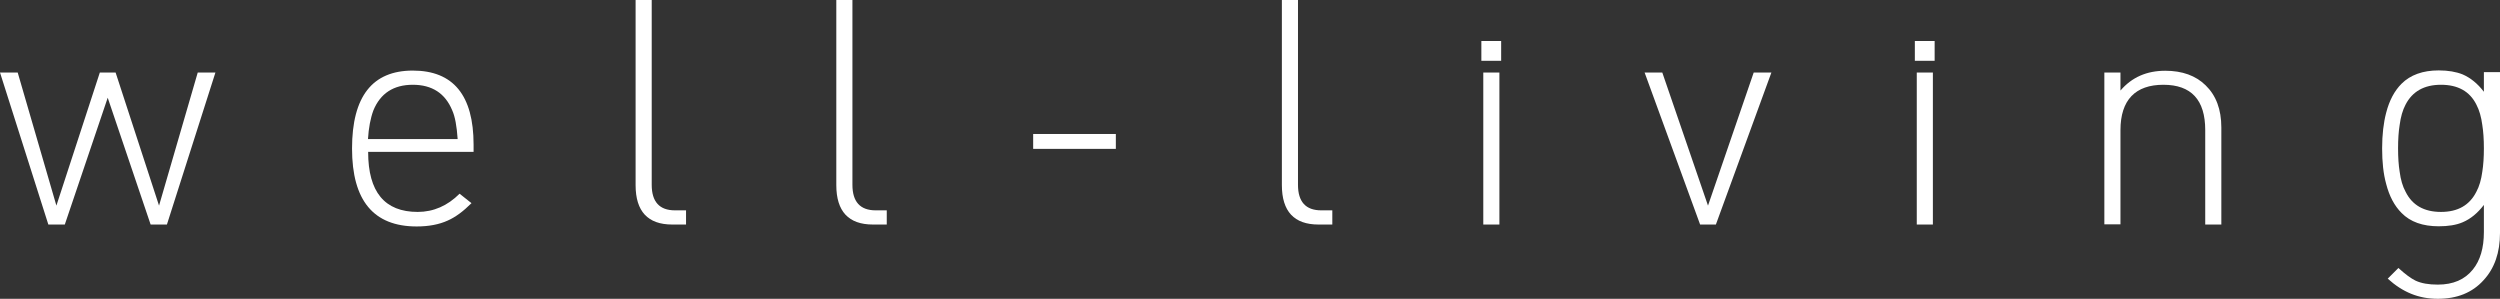 <?xml version="1.0" encoding="UTF-8"?>
<svg id="_レイヤー_2" data-name="レイヤー 2" xmlns="http://www.w3.org/2000/svg" viewBox="0 0 142.74 17.06">
  <rect x="0" y="0" width="142.74" height="17.06" fill="#333333" stroke="none"/>
  <defs>
    <style>
      .cls-1 {
        fill: #fff;
        stroke-width: 0px;
      }
    </style>
  </defs>
  <g id="_デザイン" data-name="デザイン">
    <g>
      <path class="cls-1" d="m8.6,12.82l-2.45-7.24-2.45,7.24h-.94L0,4.14h1.01l2.21,7.6,2.48-7.6h.9l2.48,7.6,2.21-7.6h1.01l-2.77,8.68h-.94Z"/>
      <path class="cls-1" d="m21.02,8.68c0,2.28.94,3.42,2.83,3.42.9,0,1.7-.35,2.39-1.04l.68.54c-.47.47-.92.8-1.35.99-.5.23-1.1.34-1.78.34-2.46,0-3.69-1.48-3.69-4.45s1.16-4.45,3.47-4.45,3.47,1.41,3.47,4.23v.41h-6.03Zm5.11-.74c-.05-.74-.15-1.29-.31-1.64-.4-.97-1.15-1.46-2.25-1.46s-1.85.49-2.25,1.46c-.17.46-.27,1-.31,1.64h5.11Z"/>
      <path class="cls-1" d="m38.38,12.82c-1.39,0-2.09-.75-2.09-2.25V0h.92v10.55c0,.97.44,1.46,1.33,1.46h.63v.81h-.79Z"/>
      <path class="cls-1" d="m49.84,12.82c-1.39,0-2.09-.75-2.09-2.25V0h.92v10.55c0,.97.44,1.46,1.33,1.46h.63v.81h-.79Z"/>
      <path class="cls-1" d="m58.99,7.65h4.72v.85h-4.72v-.85Z"/>
      <path class="cls-1" d="m75.28,12.82c-1.39,0-2.09-.75-2.09-2.25V0h.92v10.55c0,.97.44,1.46,1.33,1.46h.63v.81h-.79Z"/>
      <path class="cls-1" d="m84.58,2.34h1.13v1.13h-1.13v-1.13Zm.11,1.8h.92v8.68h-.92V4.14Z"/>
      <path class="cls-1" d="m97.07,12.82l-3.17-8.68h1.01l2.61,7.6,2.61-7.6h1.01l-3.17,8.68h-.9Z"/>
      <path class="cls-1" d="m109.33,2.34h1.13v1.13h-1.13v-1.13Zm.11,1.8h.92v8.68h-.92V4.14Z"/>
      <path class="cls-1" d="m125.91,7.43c0-1.73-.8-2.59-2.39-2.59s-2.45.86-2.45,2.59v5.38h-.92V4.14h.92v1.03c.65-.76,1.5-1.13,2.56-1.13.97,0,1.74.28,2.3.83.6.58.9,1.38.9,2.41v5.54h-.92v-5.38Z"/>
      <path class="cls-1" d="m142.74,13.3c0,1.12-.31,2.02-.94,2.7-.64.71-1.51,1.06-2.61,1.06s-2.01-.38-2.86-1.15l.61-.61c.38.35.71.59.97.72.34.16.76.23,1.28.23.88,0,1.54-.29,2-.86.42-.52.63-1.23.63-2.14v-1.55c-.36.47-.76.8-1.21.99-.37.16-.83.23-1.37.23-.91,0-1.62-.25-2.12-.76-.41-.41-.7-.96-.88-1.66-.16-.58-.23-1.25-.23-2.03s.08-1.46.23-2.03c.18-.7.47-1.25.88-1.66.5-.5,1.21-.76,2.12-.76.54,0,1,.08,1.37.23.44.19.85.52,1.21.99v-1.12h.92v9.16Zm-1.01-6.16c-.06-.46-.17-.85-.34-1.17-.38-.76-1.06-1.13-2.02-1.13s-1.63.38-2.02,1.13c-.17.32-.28.71-.34,1.17-.06.37-.09.82-.09,1.33s.03.96.09,1.33c.06.46.17.84.34,1.15.38.77,1.06,1.15,2.02,1.15s1.63-.38,2.02-1.15c.17-.31.28-.7.34-1.15.06-.37.09-.82.09-1.33s-.03-.96-.09-1.33Z"/>
    </g>
  </g>
</svg>